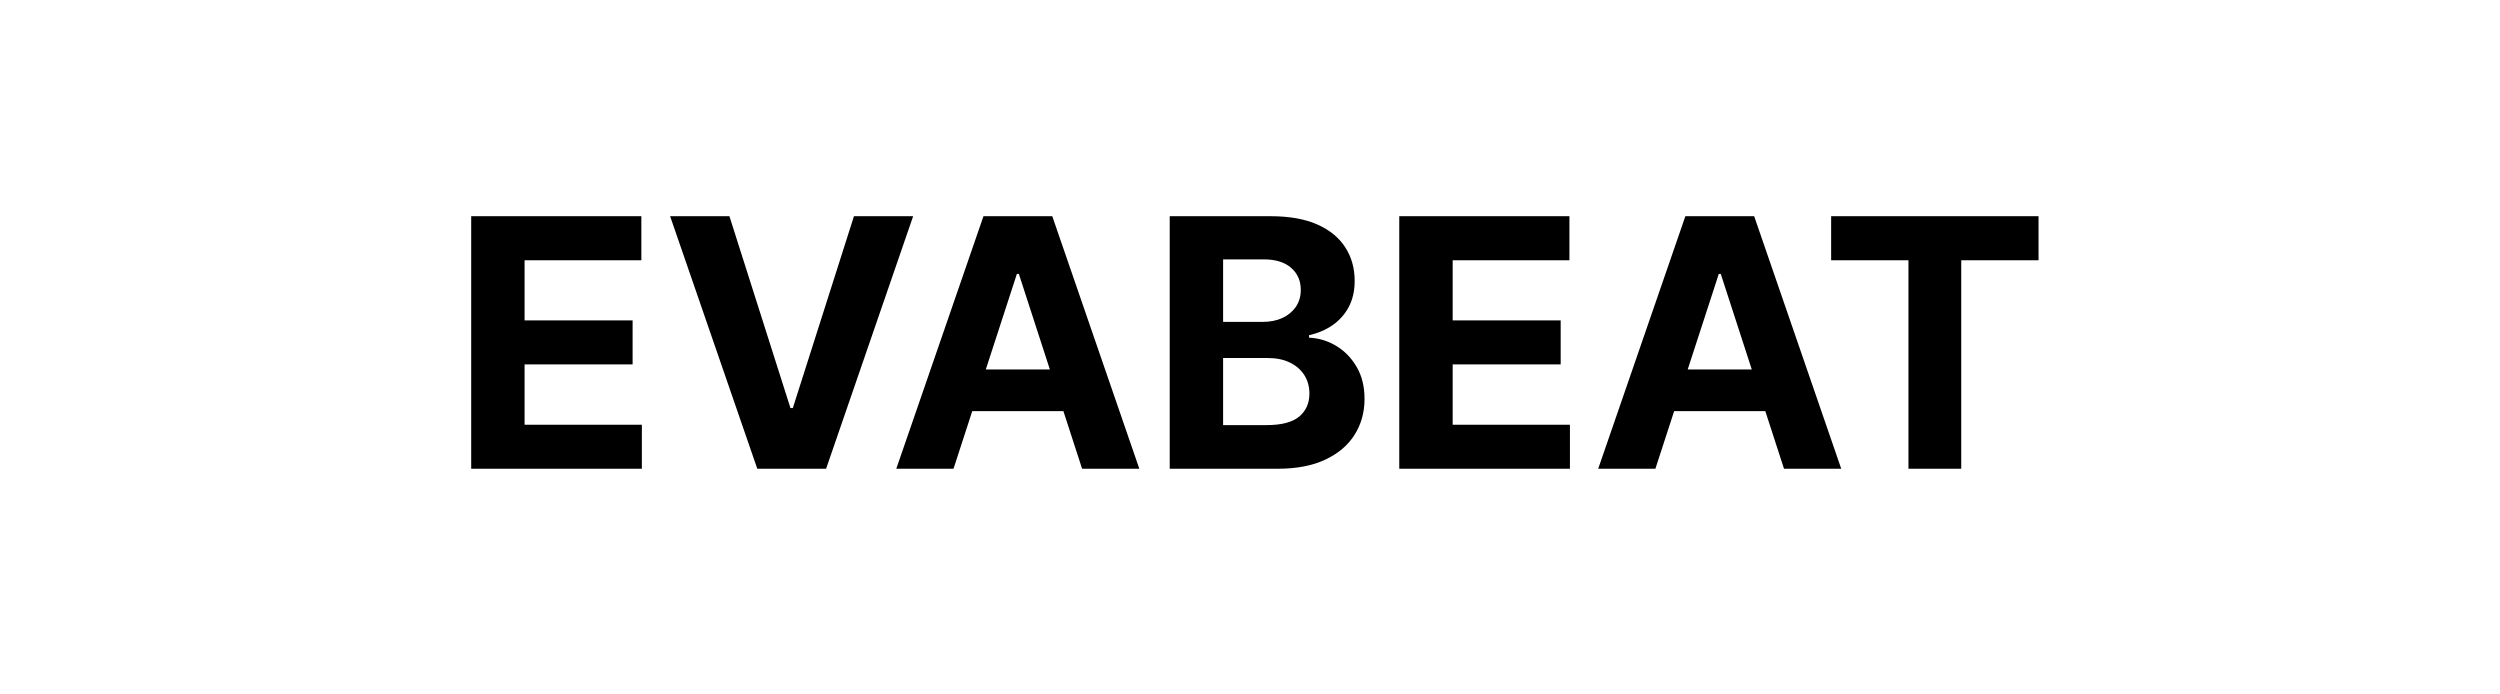 <svg width="144" height="40" viewBox="0 0 144 40" fill="none" xmlns="http://www.w3.org/2000/svg">
<path d="M27.141 27V12.454H36.942V14.99H30.216V18.456H36.438V20.991H30.216V24.465H36.971V27H27.141ZM42.015 12.454L45.531 23.506H45.666L49.188 12.454H52.597L47.583 27H43.62L38.599 12.454H42.015ZM54.922 27H51.626L56.648 12.454H60.611L65.625 27H62.329L58.686 15.778H58.572L54.922 27ZM54.716 21.283H62.5V23.683H54.716V21.283ZM67.376 27V12.454H73.199C74.269 12.454 75.162 12.613 75.877 12.93C76.592 13.248 77.129 13.688 77.489 14.251C77.849 14.81 78.029 15.454 78.029 16.183C78.029 16.751 77.915 17.251 77.688 17.682C77.461 18.108 77.148 18.458 76.751 18.733C76.358 19.003 75.908 19.195 75.401 19.308V19.45C75.955 19.474 76.474 19.63 76.957 19.919C77.444 20.208 77.84 20.613 78.143 21.134C78.446 21.65 78.597 22.265 78.597 22.98C78.597 23.752 78.405 24.441 78.022 25.047C77.643 25.648 77.082 26.124 76.339 26.474C75.595 26.825 74.679 27 73.59 27H67.376ZM70.451 24.486H72.958C73.815 24.486 74.44 24.322 74.833 23.996C75.226 23.664 75.422 23.224 75.422 22.675C75.422 22.272 75.325 21.917 75.131 21.609C74.937 21.302 74.66 21.06 74.3 20.885C73.945 20.71 73.521 20.622 73.029 20.622H70.451V24.486ZM70.451 18.541H72.731C73.152 18.541 73.526 18.468 73.853 18.321C74.184 18.169 74.445 17.956 74.634 17.682C74.828 17.407 74.925 17.078 74.925 16.695C74.925 16.169 74.738 15.745 74.364 15.423C73.995 15.101 73.469 14.94 72.787 14.94H70.451V18.541ZM80.598 27V12.454H90.399V14.99H83.674V18.456H89.895V20.991H83.674V24.465H90.428V27H80.598ZM95.351 27H92.056L97.077 12.454H101.04L106.055 27H102.759L99.116 15.778H99.002L95.351 27ZM95.145 21.283H102.93V23.683H95.145V21.283ZM105.474 14.99V12.454H117.42V14.99H112.967V27H109.927V14.99H105.474Z" fill="black"/>
</svg>
